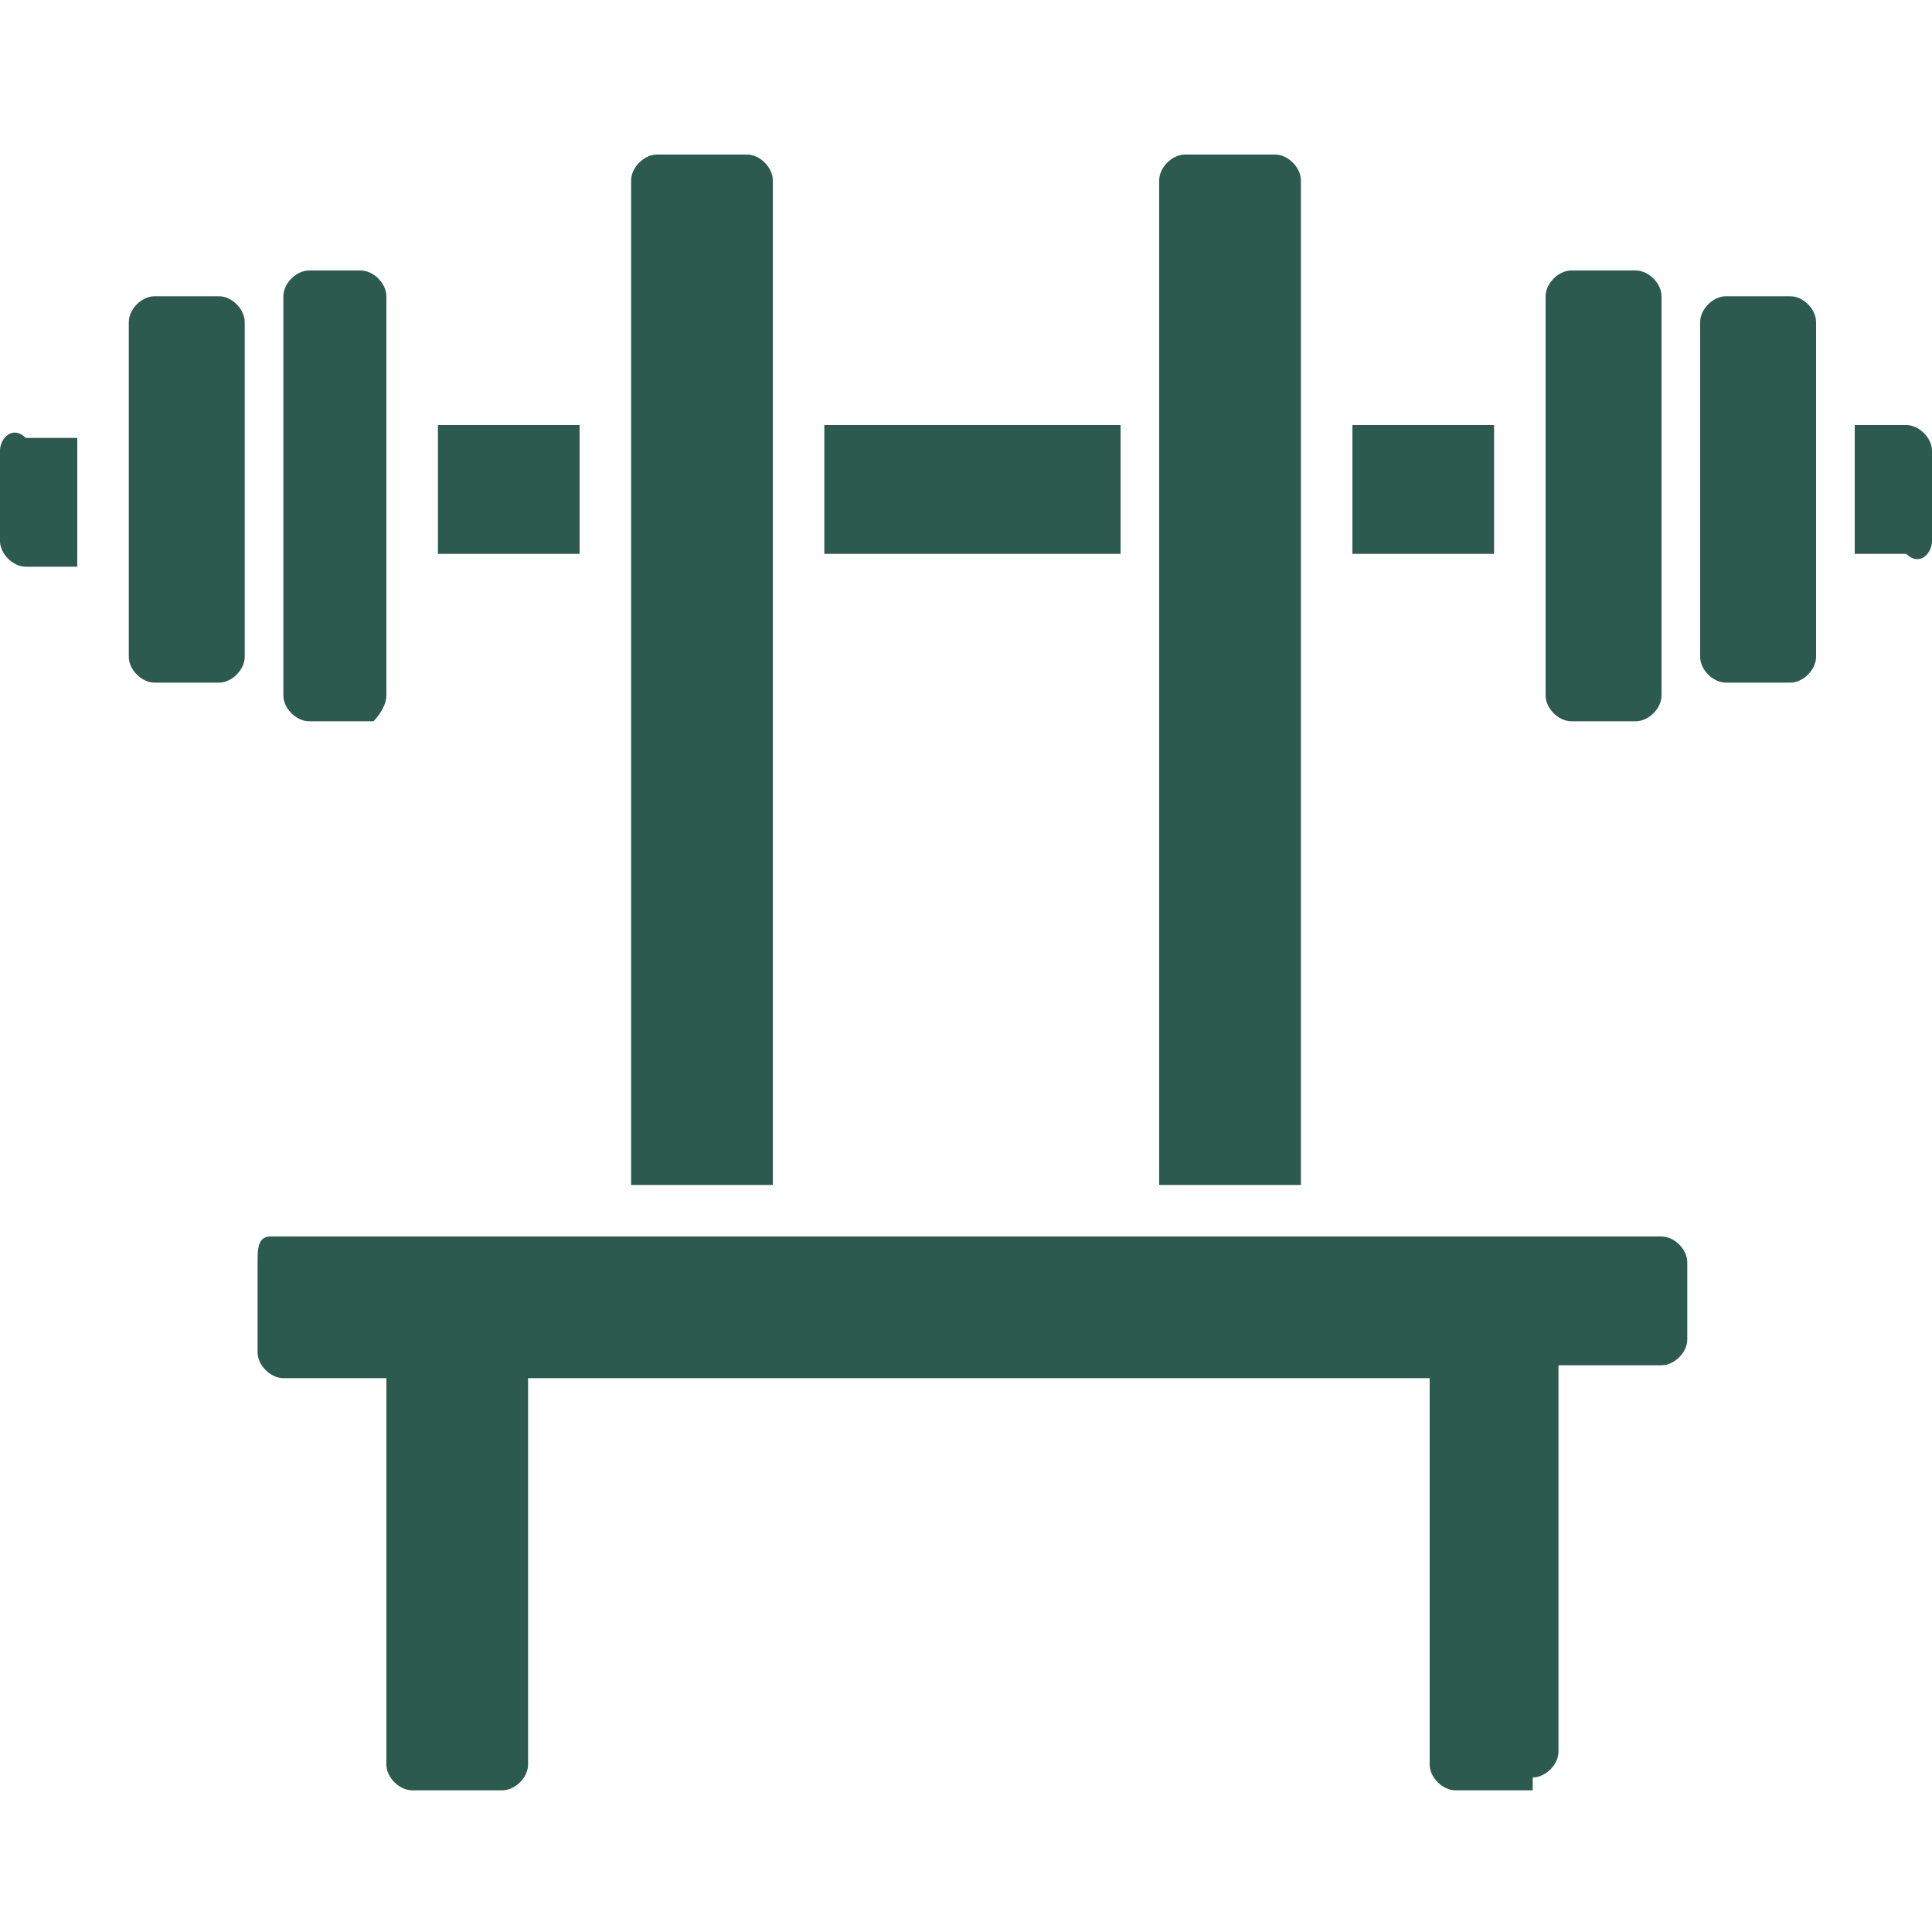 <?xml version="1.0" encoding="utf-8"?>
<!-- Generator: Adobe Illustrator 25.0.1, SVG Export Plug-In . SVG Version: 6.00 Build 0)  -->
<svg version="1.1" id="Layer_1" xmlns="http://www.w3.org/2000/svg" xmlns:xlink="http://www.w3.org/1999/xlink" x="0px" y="0px"
	 viewBox="0 0 15 15" style="enable-background:new 0 0 15 15;" xml:space="preserve">
<style type="text/css">
	.st0{fill:#2C5A4F;}
</style>
<g>
	<path class="st0" d="M5.8,1.2H5.1C5,1.2,4.9,1.3,4.9,1.4v7.8H6V1.4C6,1.3,5.9,1.2,5.8,1.2z"/>
	<rect x="6.4" y="3.3" class="st0" width="2.3" height="1"/>
	<path class="st0" d="M10.1,1.4c0-0.1-0.1-0.2-0.2-0.2H9.2C9.1,1.2,9,1.3,9,1.4v7.8h1.1V1.4z"/>
	<path class="st0" d="M15,4.2V3.5c0-0.1-0.1-0.2-0.2-0.2l-0.4,0v1l0.4,0C14.9,4.4,15,4.3,15,4.2z"/>
	<rect x="10.5" y="3.3" class="st0" width="1.1" height="1"/>
	<rect x="3.4" y="3.3" class="st0" width="1.1" height="1"/>
	<path class="st0" d="M13.4,2.3c-0.1,0-0.2,0.1-0.2,0.2v2.6c0,0.1,0.1,0.2,0.2,0.2h0.5c0.1,0,0.2-0.1,0.2-0.2V2.5
		c0-0.1-0.1-0.2-0.2-0.2H13.4z"/>
	<path class="st0" d="M1.2,2.3C1.1,2.3,1,2.4,1,2.5v2.6c0,0.1,0.1,0.2,0.2,0.2h0.5c0.1,0,0.2-0.1,0.2-0.2V2.5c0-0.1-0.1-0.2-0.2-0.2
		H1.2z"/>
	<path class="st0" d="M0,3.5v0.7c0,0.1,0.1,0.2,0.2,0.2l0.4,0v-1l-0.4,0C0.1,3.3,0,3.4,0,3.5z"/>
	<path class="st0" d="M2.4,5.6h0.5C2.9,5.6,3,5.5,3,5.4V2.3c0-0.1-0.1-0.2-0.2-0.2H2.4c-0.1,0-0.2,0.1-0.2,0.2v3.1
		C2.2,5.5,2.3,5.6,2.4,5.6z"/>
	<path class="st0" d="M11.9,13.8c0.1,0,0.2-0.1,0.2-0.2v-3h0.8c0.1,0,0.2-0.1,0.2-0.2V9.8c0-0.1-0.1-0.2-0.2-0.2H2.1
		C2,9.6,2,9.7,2,9.8v0.7c0,0.1,0.1,0.2,0.2,0.2h0.8l0,3c0,0.1,0.1,0.2,0.2,0.2h0.7c0.1,0,0.2-0.1,0.2-0.2l0-3h7v3
		c0,0.1,0.1,0.2,0.2,0.2H11.9z"/>
	<path class="st0" d="M12.2,5.6h0.5c0.1,0,0.2-0.1,0.2-0.2V2.3c0-0.1-0.1-0.2-0.2-0.2h-0.5c-0.1,0-0.2,0.1-0.2,0.2v3.1
		C12,5.5,12.1,5.6,12.2,5.6z"/>
</g>
</svg>
